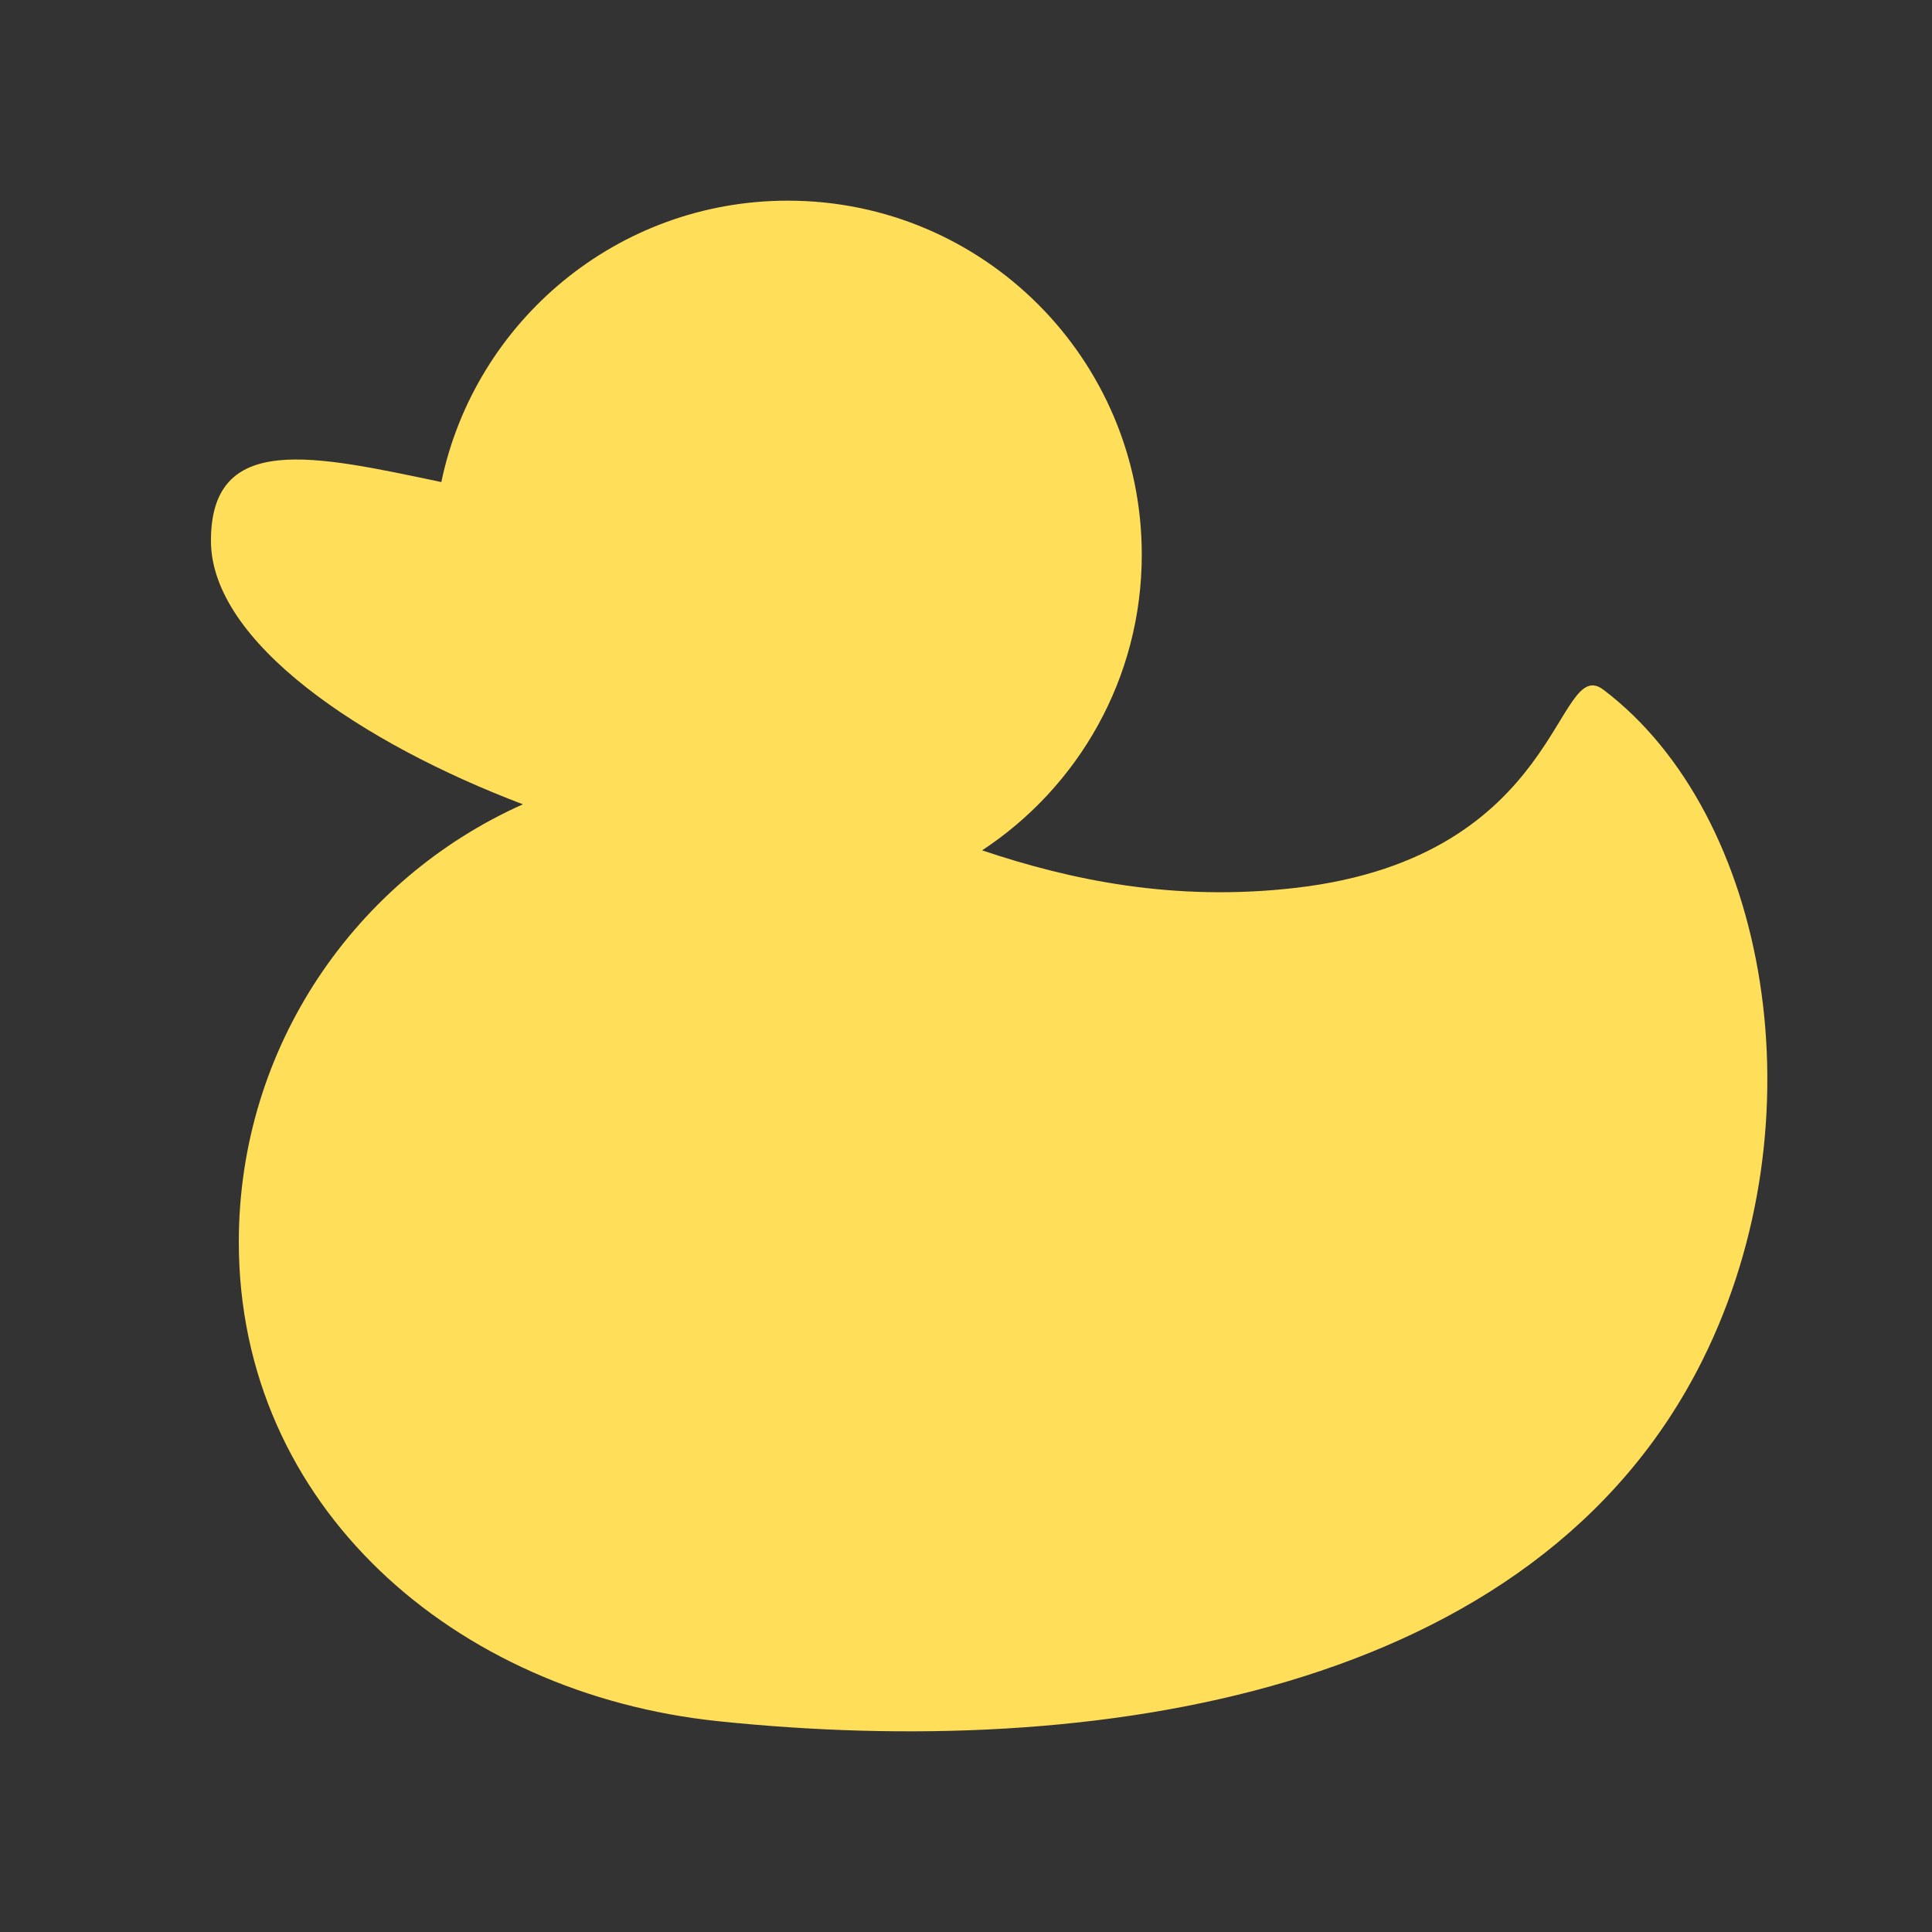 <svg width="312" height="312" xmlns="http://www.w3.org/2000/svg" xmlns:xlink="http://www.w3.org/1999/xlink" overflow="hidden"><rect width="100%" height="100%" fill="#333333" stroke="none"/><defs><clipPath id="clip0"><rect x="452" y="165" width="312" height="312"/></clipPath><clipPath id="clip1"><rect x="453" y="166" width="310" height="310"/></clipPath><clipPath id="clip2"><rect x="453" y="166" width="310" height="310"/></clipPath></defs><g clip-path="url(#clip0)" transform="translate(-452 -165)"><g clip-path="url(#clip1)"><g clip-path="url(#clip2)"><g><path d="M225.699 81.879C217.883 75.952 219.251 108.802 176.108 113.849 156.319 116.163 139.537 112.571 125.348 107.805 140.873 97.583 151.131 80.025 151.131 60.051 151.131 28.481 125.541 2.886 93.968 2.886 66.41 2.886 43.424 22.382 38.015 48.329 17.459 44.008 0.809 40.158 0.809 57.795 0.809 74.189 25.226 90.518 51.19 100.368 24.16 112.437 5.31 139.535 5.31 171.049 5.31 213.787 40.193 243.993 82.699 248.435 143.053 254.744 214.652 244.408 241.689 190.115 261.028 151.282 252.341 102.071 225.699 81.879Z" fill="#FFDE5A" transform="matrix(1 0 0 1 485.255 194.519)"/><path d="M48.773 117.66 70.907 117.66 59.879 91.643ZM38.522 139.794 38.366 139.716C35.57 146.085 32.697 152.376 29.823 158.744L2.874 158.744 59.646 31.532 116.573 158.744 89.547 158.744C86.751 152.453 83.955 146.085 81.159 139.794L38.522 139.794ZM99.72 33.863 128.145 33.863 149.735 73.549 171.325 33.863 199.828 33.863 162.238 102.905 162.238 159.056 137.231 159.056 137.231 102.905ZM253.649 33.242 253.571 33.553C262.27 33.553 270.424 35.184 278.112 38.524 285.801 41.863 292.558 46.368 298.382 52.037L280.52 69.9C272.986 62.444 264.055 58.716 253.726 58.716 243.241 58.716 234.31 62.443 226.932 69.9 219.555 77.356 215.826 86.286 215.826 96.693 215.826 107.178 219.554 116.109 226.932 123.487 234.311 130.864 243.242 134.593 253.726 134.593 264.21 134.593 273.142 130.865 280.598 123.409L298.46 141.271C292.635 147.019 285.879 151.523 278.19 154.863 270.502 158.202 262.347 159.833 253.649 159.833 236.252 159.833 221.341 153.62 208.993 141.271 196.644 128.923 190.431 114.012 190.431 96.615 190.431 79.219 196.644 64.307 208.993 51.881 221.341 39.455 236.252 33.241 253.649 33.241ZM347.855 117.66 369.989 117.66 358.961 91.643ZM337.604 139.794 337.448 139.716C334.652 146.085 331.779 152.376 328.905 158.744L301.956 158.744 358.728 31.532 415.656 158.744 388.629 158.744C385.833 152.453 383.037 146.085 380.241 139.794L337.604 139.794ZM425.208 31.533 500.309 103.06 500.309 33.862 525.394 33.862 525.394 161.384 450.293 89.778 450.293 159.054 425.208 159.054 425.208 31.532ZM568.652 34.173 568.652 34.095C585.816 34.095 602.047 40.231 614.318 52.502 636.685 74.869 636.685 118.438 614.318 140.73 602.047 152.923 585.816 159.058 568.652 159.058L537.742 159.058 537.742 34.176 568.652 34.176ZM568.73 133.97 568.808 133.97C579.06 133.97 588.534 131.096 595.834 123.796 603.134 116.495 606.008 106.865 606.008 96.536 606.008 86.284 603.135 76.654 595.756 69.276 588.456 61.898 578.826 59.025 568.574 59.025L562.827 59.025 562.827 133.97 568.729 133.97ZM700.524 33.242C717.921 33.242 732.832 39.456 745.259 51.882 757.685 64.309 763.898 79.22 763.898 96.616 763.898 114.013 757.685 128.924 745.259 141.273 732.832 153.621 717.921 159.834 700.524 159.834 683.128 159.834 668.216 153.621 655.868 141.273 643.52 128.924 637.307 114.013 637.307 96.616 637.307 79.22 643.52 64.308 655.868 51.882 668.217 39.456 683.128 33.242 700.524 33.242ZM700.524 58.484C690.04 58.484 681.109 62.212 673.731 69.668 666.353 77.124 662.625 86.055 662.625 96.462 662.625 106.947 666.353 115.878 673.731 123.256 681.109 130.633 690.04 134.362 700.524 134.362 710.931 134.362 719.862 130.634 727.318 123.256 734.774 115.877 738.502 106.946 738.502 96.462 738.502 86.055 734.774 77.124 727.318 69.668 719.862 62.213 710.931 58.484 700.524 58.484ZM833.174 33.242C850.57 33.242 865.482 39.456 877.908 51.882 890.334 64.309 896.548 79.22 896.548 96.616 896.548 114.013 890.334 128.924 877.908 141.273 865.481 153.621 850.57 159.834 833.174 159.834 815.777 159.834 800.866 153.621 788.517 141.273 776.169 128.924 769.956 114.013 769.956 96.616 769.956 79.22 776.169 64.308 788.517 51.882 800.866 39.456 815.777 33.242 833.174 33.242ZM833.174 58.484C822.689 58.484 813.758 62.212 806.38 69.668 799.002 77.124 795.274 86.055 795.274 96.462 795.274 106.947 799.002 115.878 806.38 123.256 813.758 130.633 822.69 134.362 833.174 134.362 843.581 134.362 852.512 130.634 859.967 123.256 867.423 115.877 871.151 106.946 871.151 96.462 871.151 86.055 867.423 77.124 859.967 69.668 852.511 62.213 843.581 58.484 833.174 58.484Z" fill="#FFFFFF" transform="matrix(1 0 0 1 800.525 224.76)"/></g></g></g></g></svg>